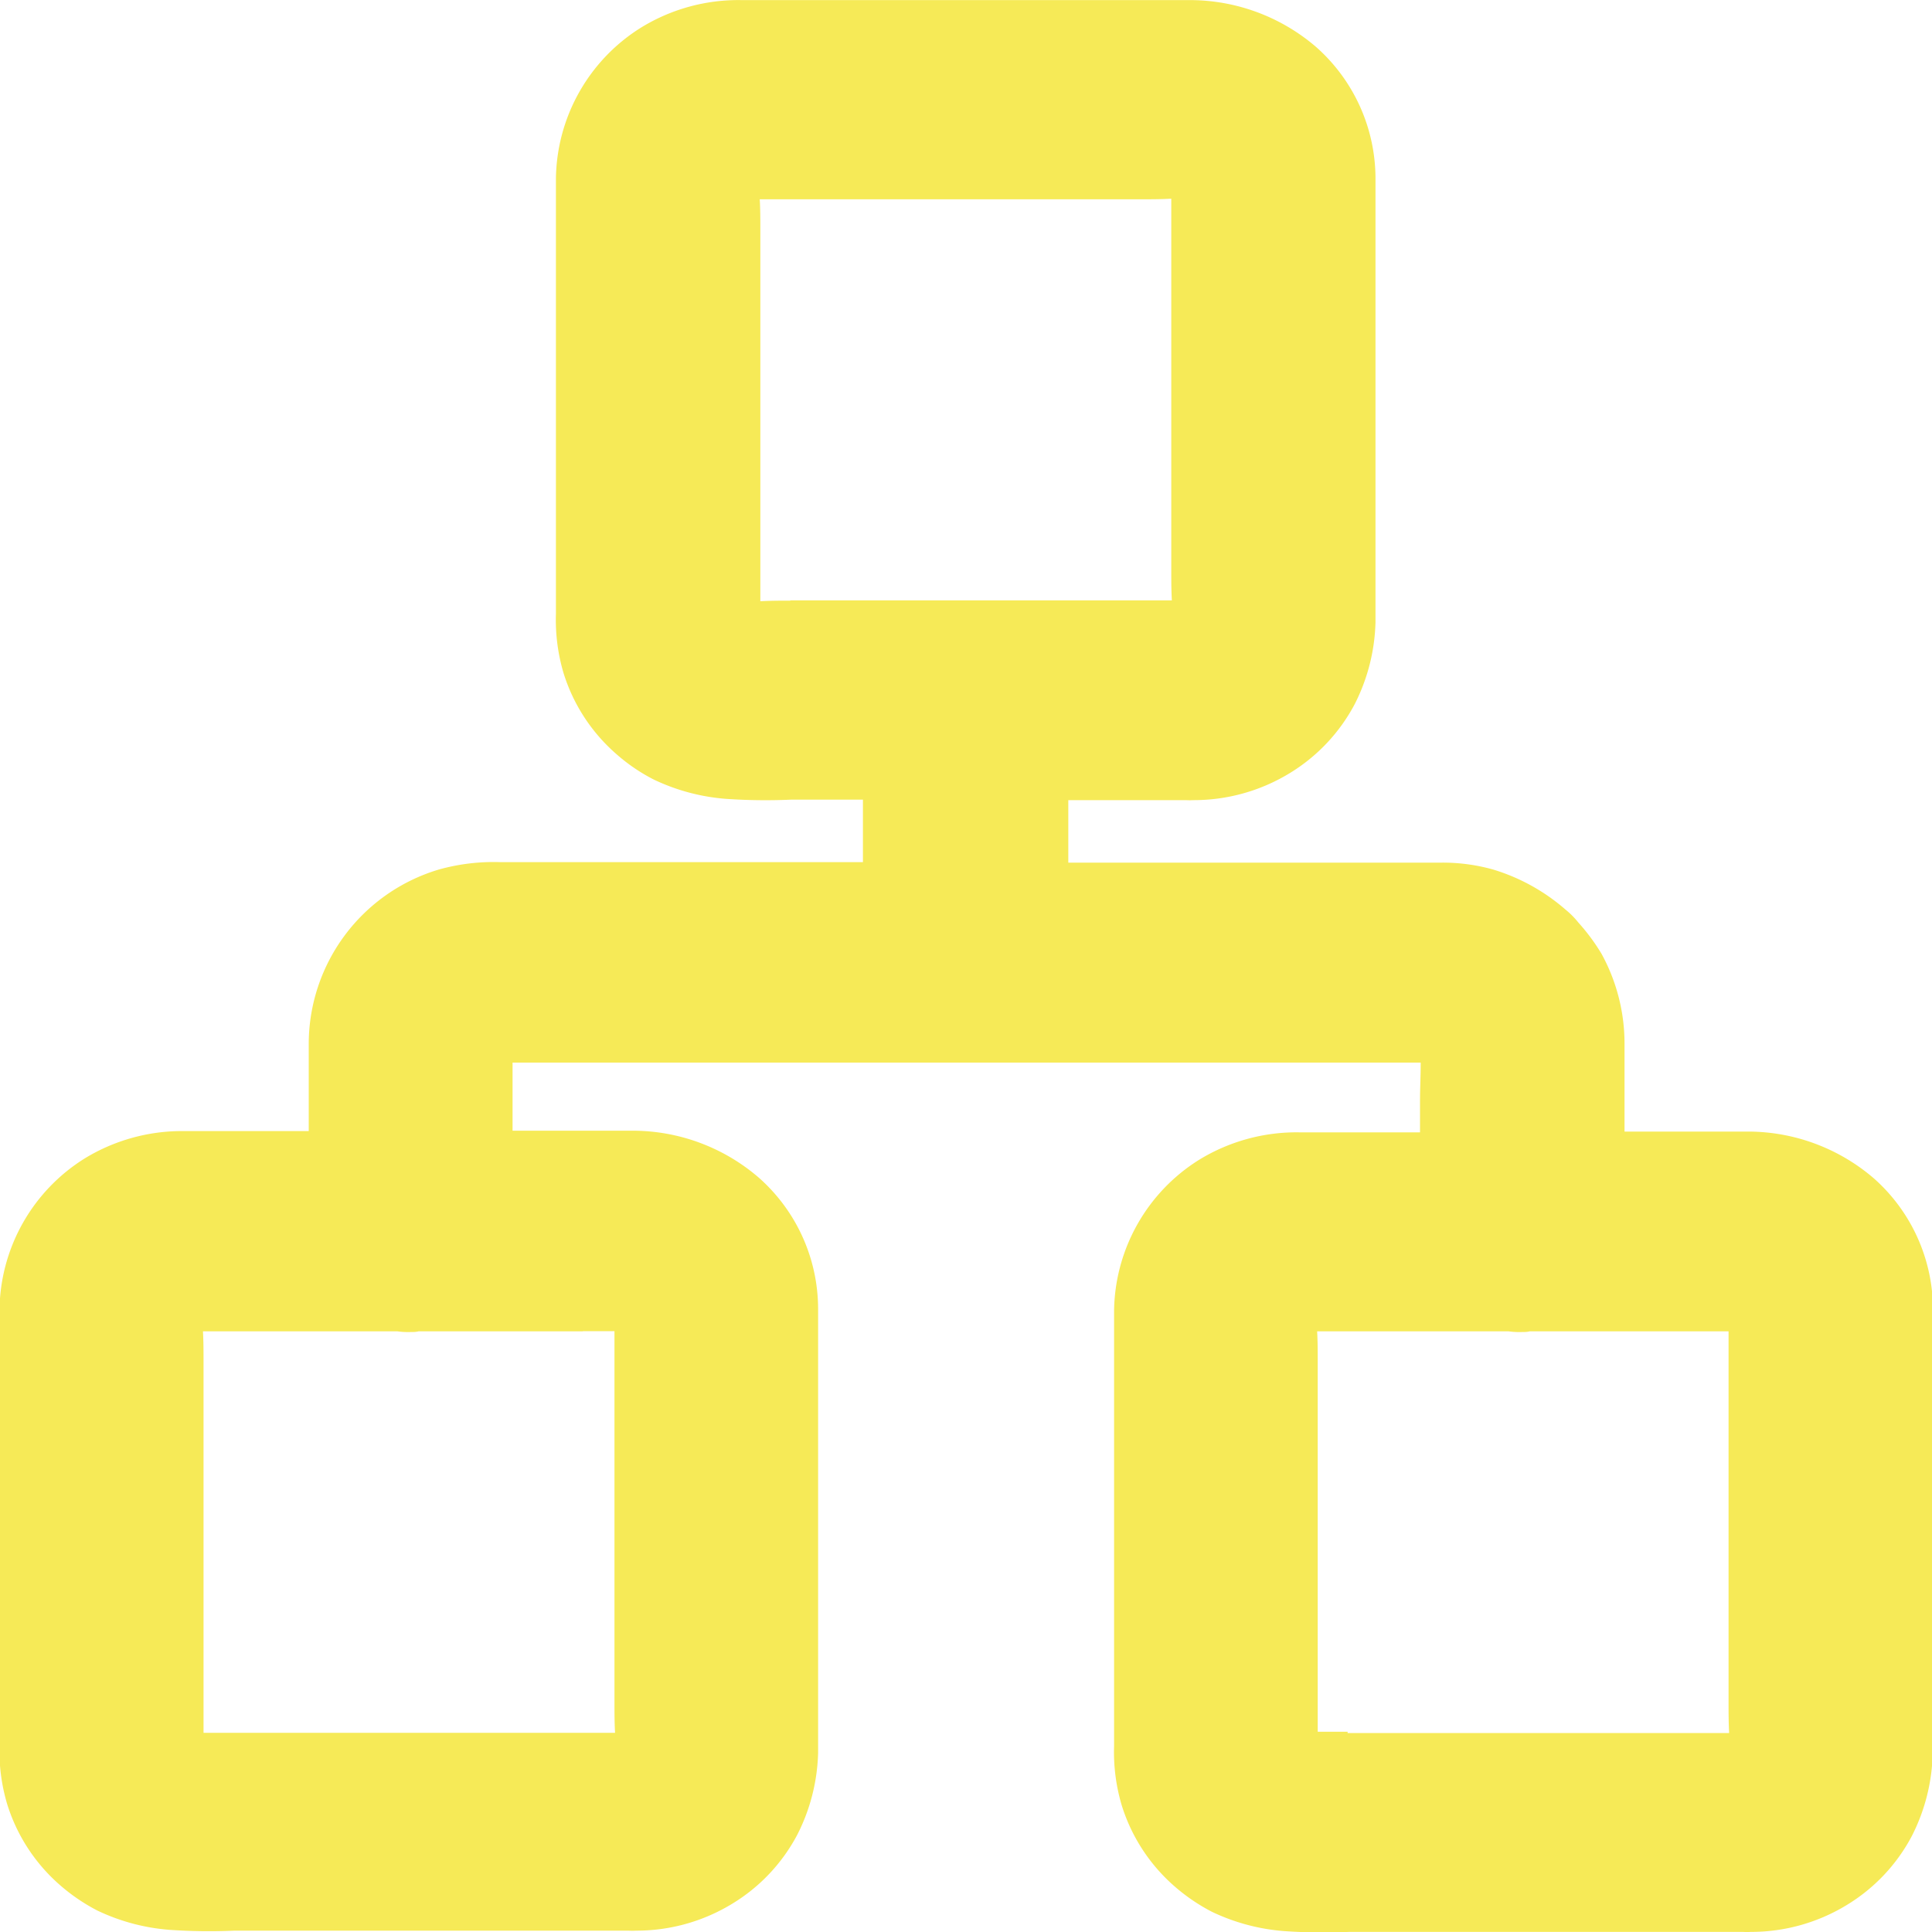 <svg xmlns="http://www.w3.org/2000/svg" width="20" height="20" viewBox="0 0 20 20">
  <defs>
    <style>
      .cls-1 {
        fill-rule: evenodd;
      }
    </style>
  </defs>
  <path fill="#f6ea57" id="icons_copy_6" data-name="icons copy 6" class="cls-1" d="M45.01,263.568A1.815,1.815,0,0,0,44.4,262.2a2,2,0,0,0-1.295-.486H41.817V260.8a1.93,1.93,0,0,0-.239-0.928,2.1,2.1,0,0,0-.239-0.322,0.866,0.866,0,0,0-.133-0.134,2.035,2.035,0,0,0-.747-0.414,1.921,1.921,0,0,0-.54-0.072c-0.267,0-.531,0-0.8,0H36.059v-0.647h1.216a0.721,0.721,0,0,0,.081,0,1.905,1.905,0,0,0,.988-0.275,1.846,1.846,0,0,0,.679-0.717,1.975,1.975,0,0,0,.216-0.849v-3.869c0-.24,0-0.482,0-0.722a1.819,1.819,0,0,0-.614-1.364,2.006,2.006,0,0,0-1.3-.486c-0.766,0-1.532,0-2.3,0-0.783,0-1.566,0-2.349,0a1.924,1.924,0,0,0-1.039.284,1.87,1.87,0,0,0-.882,1.558c0,0.225,0,.448,0,0.674v3.836a1.936,1.936,0,0,0,.078.612,1.828,1.828,0,0,0,.535.83,1.875,1.875,0,0,0,.4.275,2.112,2.112,0,0,0,.751.2,5.968,5.968,0,0,0,.669.008h0.745v0.647H30.187a2.107,2.107,0,0,0-.643.076,1.886,1.886,0,0,0-1.348,1.8q0,0.453,0,.908H26.916a1.932,1.932,0,0,0-1.039.283,1.871,1.871,0,0,0-.882,1.558c0,0.226,0,.449,0,0.674v3.836a1.935,1.935,0,0,0,.078.612,1.83,1.83,0,0,0,.535.831,1.948,1.948,0,0,0,.4.275,2.11,2.11,0,0,0,.751.2,5.967,5.967,0,0,0,.669.008h4.077a0.72,0.72,0,0,0,.081,0,1.9,1.9,0,0,0,.988-0.275,1.84,1.84,0,0,0,.679-0.717,1.974,1.974,0,0,0,.216-0.849v-3.869c0-.24,0-0.482,0-0.721a1.815,1.815,0,0,0-.614-1.364,2,2,0,0,0-1.295-.486H30.306V261H38.75c0.318,0,.638,0,0.957,0,0,0.133-.007.265-0.007,0.394v0.328H38.454a1.931,1.931,0,0,0-1.039.283,1.871,1.871,0,0,0-.882,1.558c0,0.226,0,.449,0,0.674v3.836a1.935,1.935,0,0,0,.078.612,1.831,1.831,0,0,0,.535.831,1.949,1.949,0,0,0,.4.275,2.109,2.109,0,0,0,.751.2,5.968,5.968,0,0,0,.669.008h4.077a0.722,0.722,0,0,0,.081,0,1.9,1.9,0,0,0,.988-0.275,1.839,1.839,0,0,0,.679-0.717,1.975,1.975,0,0,0,.216-0.849v-3.869C45.01,264.049,45.012,263.807,45.01,263.568Zm-13.974.212c0.107,0,.216,0,0.325,0,0,0.07,0,.139,0,0.208v3.636c0,0.1,0,.208.006,0.314h-3.95c-0.1,0-.206,0-0.31,0,0-.07,0-0.139,0-0.208V264.1c0-.105,0-0.211-0.006-0.318l0.213,0h1.8a0.8,0.8,0,0,0,.137.007c0.027,0,.055,0,0.082-0.007h1.7Zm6.405-7.562,0.032,0Zm-4.26,0c-0.1,0-.206,0-0.31.006,0-.07,0-0.14,0-0.208v-3.636c0-.1,0-0.211-0.006-0.317l0.213,0H36.8c0.107,0,.216,0,0.325-0.006,0,0.07,0,.14,0,0.209v3.635c0,0.1,0,.209.006,0.314h-3.95Zm10.061,11.7-0.032,0Zm-4.291.009c-0.1,0-.206,0-0.31,0,0-.07,0-0.139,0-0.208V264.1c0-.105,0-0.211-0.006-0.318l0.213,0h1.769a0.8,0.8,0,0,0,.137.007c0.027,0,.055,0,0.082-0.007h1.733c0.107,0,.216,0,0.325,0,0,0.07,0,.139,0,0.208v3.636c0,0.1,0,.208.006,0.314h-3.95Z" transform="translate(-25 -250)"/>
</svg>
